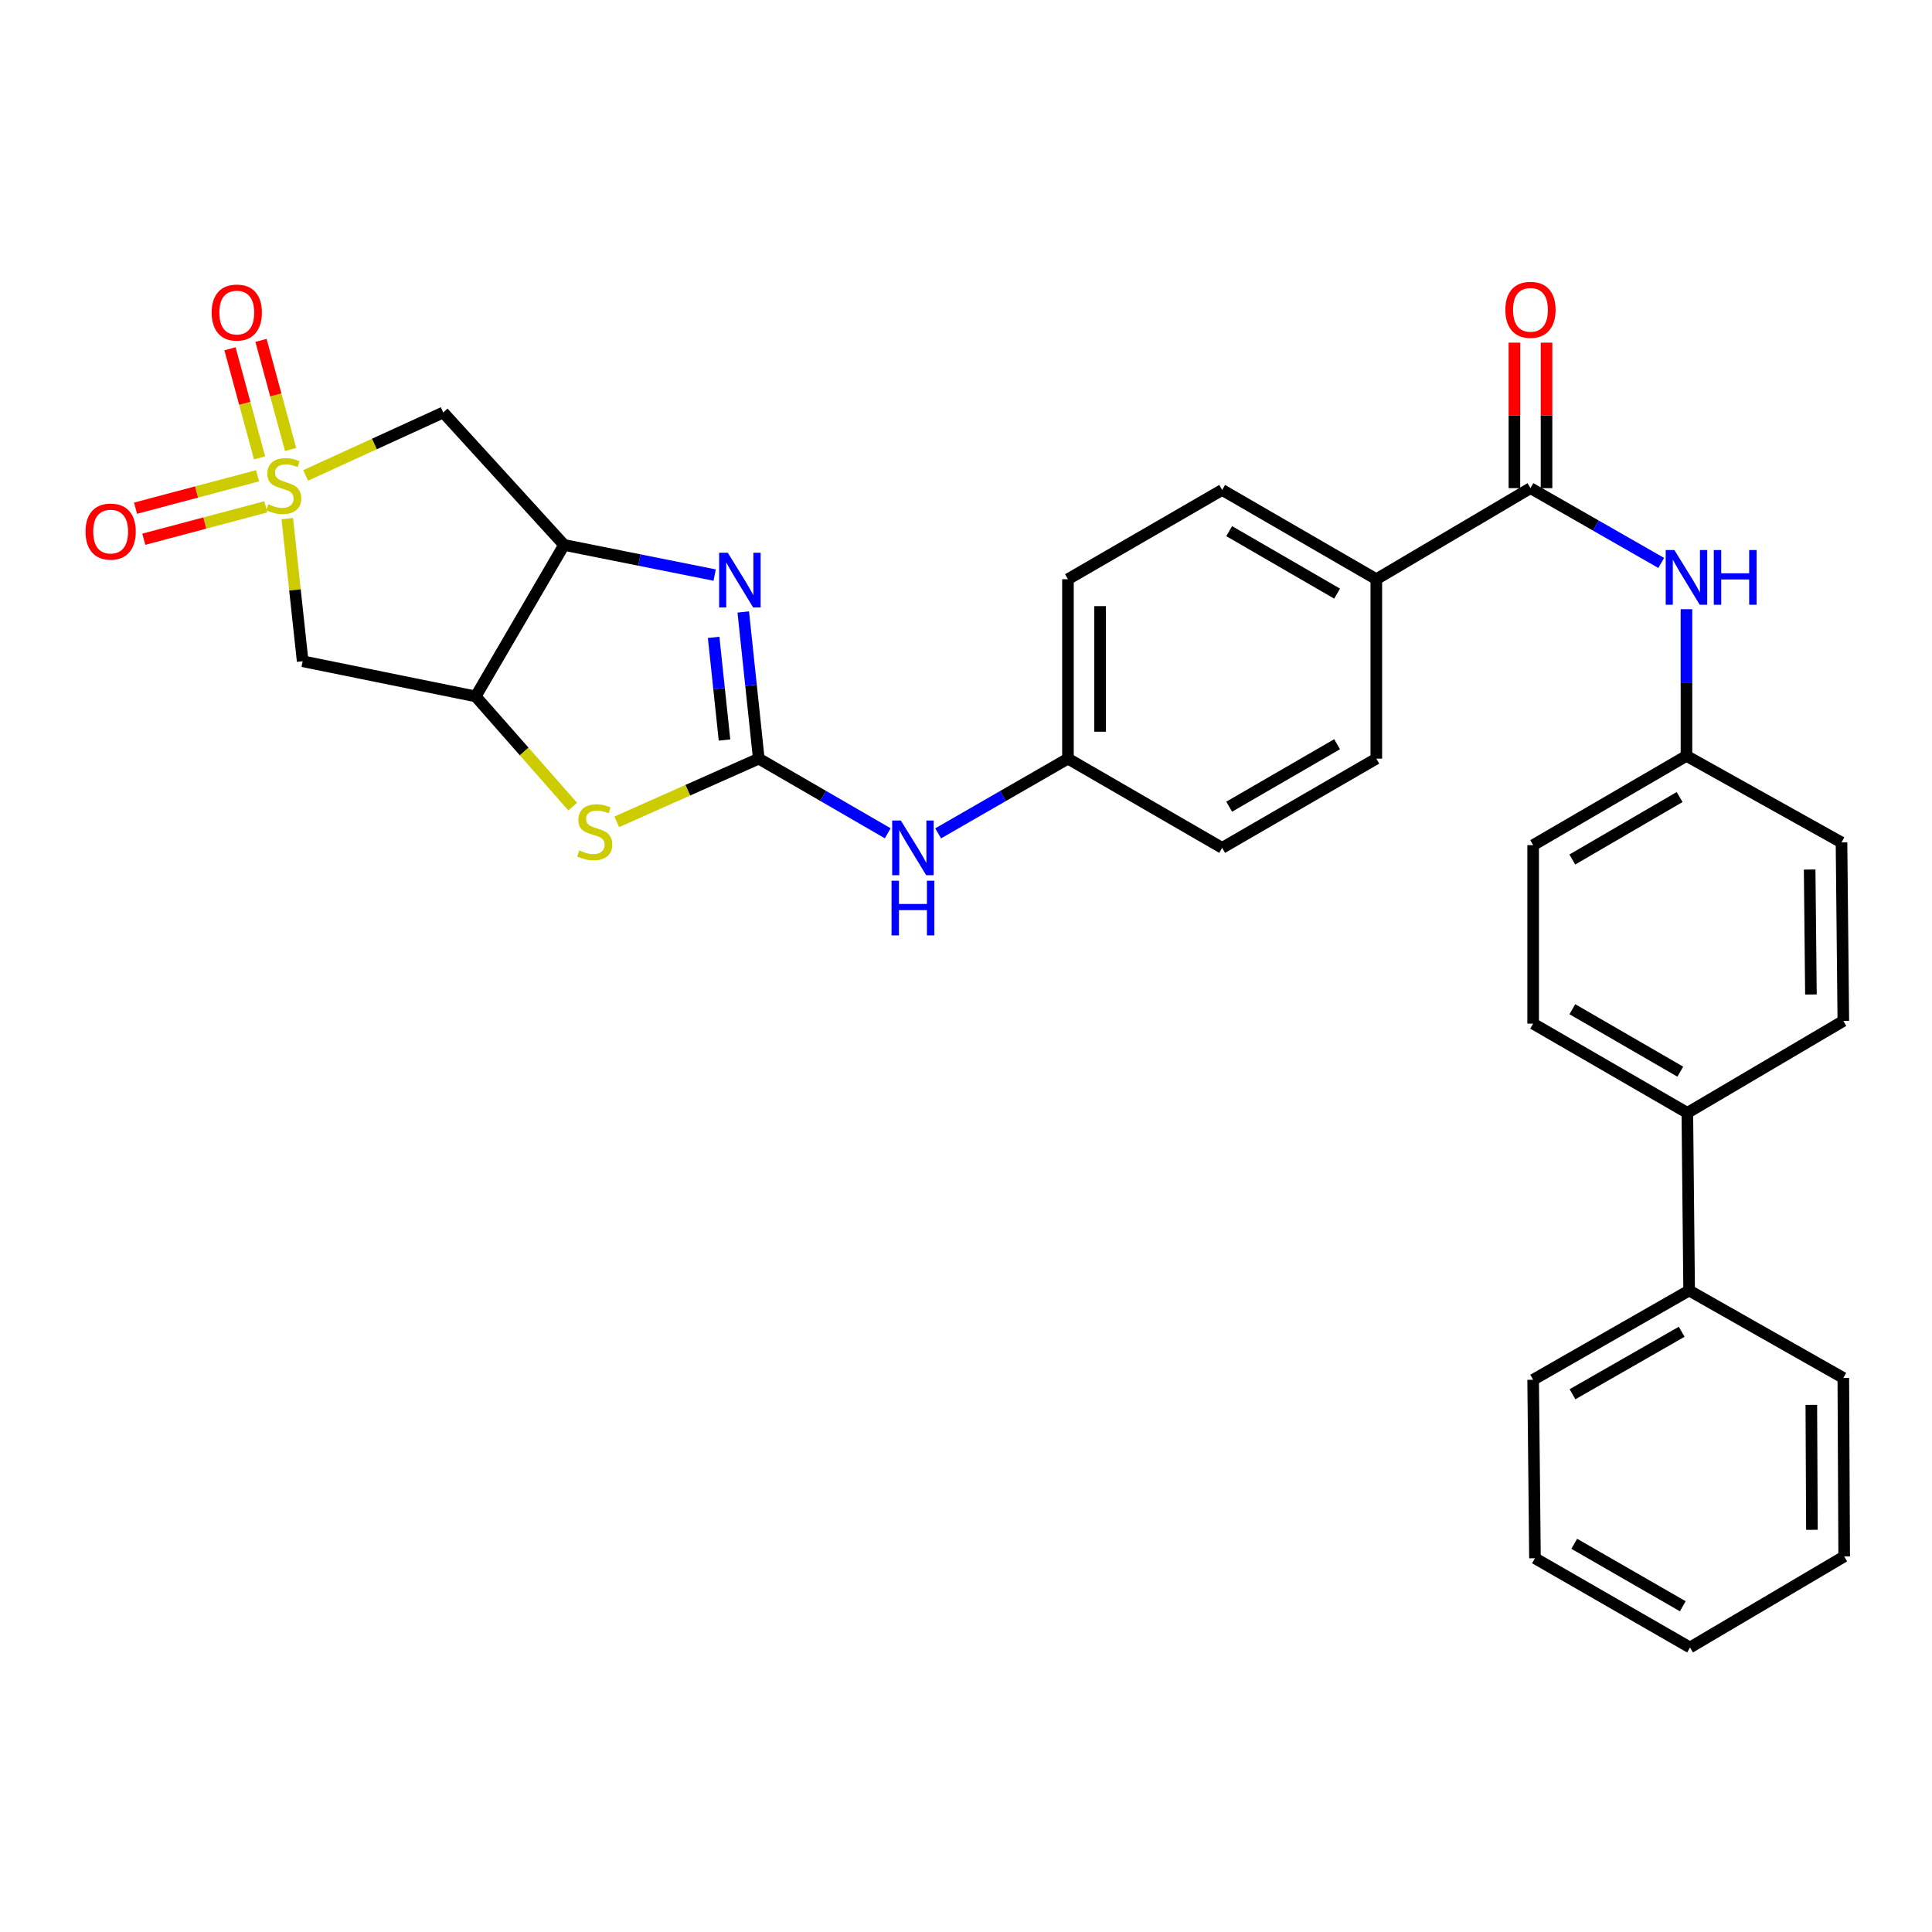 <?xml version='1.0' encoding='iso-8859-1'?>
<svg version='1.1' baseProfile='full'
              xmlns='http://www.w3.org/2000/svg'
                      xmlns:rdkit='http://www.rdkit.org/xml'
                      xmlns:xlink='http://www.w3.org/1999/xlink'
                  xml:space='preserve'
width='1000px' height='1000px' viewBox='0 0 1000 1000'>
<!-- END OF HEADER -->
<rect style='opacity:1.0;fill:#FFFFFF;stroke:none' width='1000' height='1000' x='0' y='0'> </rect>
<path class='bond-5' d='M 158.193,246.079 L 193.808,229.792' style='fill:none;fill-rule:evenodd;stroke:#CCCC00;stroke-width:6px;stroke-linecap:butt;stroke-linejoin:miter;stroke-opacity:1' />
<path class='bond-5' d='M 193.808,229.792 L 229.422,213.504' style='fill:none;fill-rule:evenodd;stroke:#000000;stroke-width:6px;stroke-linecap:butt;stroke-linejoin:miter;stroke-opacity:1' />
<path class='bond-6' d='M 148.694,268.438 L 152.674,305.351' style='fill:none;fill-rule:evenodd;stroke:#CCCC00;stroke-width:6px;stroke-linecap:butt;stroke-linejoin:miter;stroke-opacity:1' />
<path class='bond-6' d='M 152.674,305.351 L 156.654,342.264' style='fill:none;fill-rule:evenodd;stroke:#000000;stroke-width:6px;stroke-linecap:butt;stroke-linejoin:miter;stroke-opacity:1' />
<path class='bond-10' d='M 133.311,246.262 L 101.735,254.651' style='fill:none;fill-rule:evenodd;stroke:#CCCC00;stroke-width:6px;stroke-linecap:butt;stroke-linejoin:miter;stroke-opacity:1' />
<path class='bond-10' d='M 101.735,254.651 L 70.158,263.04' style='fill:none;fill-rule:evenodd;stroke:#FF0000;stroke-width:6px;stroke-linecap:butt;stroke-linejoin:miter;stroke-opacity:1' />
<path class='bond-10' d='M 137.581,262.333 L 106.004,270.722' style='fill:none;fill-rule:evenodd;stroke:#CCCC00;stroke-width:6px;stroke-linecap:butt;stroke-linejoin:miter;stroke-opacity:1' />
<path class='bond-10' d='M 106.004,270.722 L 74.428,279.111' style='fill:none;fill-rule:evenodd;stroke:#FF0000;stroke-width:6px;stroke-linecap:butt;stroke-linejoin:miter;stroke-opacity:1' />
<path class='bond-11' d='M 150.41,232.654 L 142.753,204.415' style='fill:none;fill-rule:evenodd;stroke:#CCCC00;stroke-width:6px;stroke-linecap:butt;stroke-linejoin:miter;stroke-opacity:1' />
<path class='bond-11' d='M 142.753,204.415 L 135.096,176.176' style='fill:none;fill-rule:evenodd;stroke:#FF0000;stroke-width:6px;stroke-linecap:butt;stroke-linejoin:miter;stroke-opacity:1' />
<path class='bond-11' d='M 134.361,237.005 L 126.704,208.766' style='fill:none;fill-rule:evenodd;stroke:#CCCC00;stroke-width:6px;stroke-linecap:butt;stroke-linejoin:miter;stroke-opacity:1' />
<path class='bond-11' d='M 126.704,208.766 L 119.047,180.527' style='fill:none;fill-rule:evenodd;stroke:#FF0000;stroke-width:6px;stroke-linecap:butt;stroke-linejoin:miter;stroke-opacity:1' />
<path class='bond-0' d='M 392.742,392.667 L 355.99,409.022' style='fill:none;fill-rule:evenodd;stroke:#000000;stroke-width:6px;stroke-linecap:butt;stroke-linejoin:miter;stroke-opacity:1' />
<path class='bond-0' d='M 355.99,409.022 L 319.238,425.377' style='fill:none;fill-rule:evenodd;stroke:#CCCC00;stroke-width:6px;stroke-linecap:butt;stroke-linejoin:miter;stroke-opacity:1' />
<path class='bond-9' d='M 392.742,392.667 L 426.114,411.987' style='fill:none;fill-rule:evenodd;stroke:#000000;stroke-width:6px;stroke-linecap:butt;stroke-linejoin:miter;stroke-opacity:1' />
<path class='bond-9' d='M 426.114,411.987 L 459.486,431.306' style='fill:none;fill-rule:evenodd;stroke:#0000FF;stroke-width:6px;stroke-linecap:butt;stroke-linejoin:miter;stroke-opacity:1' />
<path class='bond-32' d='M 392.742,392.667 L 388.727,354.714' style='fill:none;fill-rule:evenodd;stroke:#000000;stroke-width:6px;stroke-linecap:butt;stroke-linejoin:miter;stroke-opacity:1' />
<path class='bond-32' d='M 388.727,354.714 L 384.712,316.76' style='fill:none;fill-rule:evenodd;stroke:#0000FF;stroke-width:6px;stroke-linecap:butt;stroke-linejoin:miter;stroke-opacity:1' />
<path class='bond-32' d='M 375.001,383.031 L 372.19,356.463' style='fill:none;fill-rule:evenodd;stroke:#000000;stroke-width:6px;stroke-linecap:butt;stroke-linejoin:miter;stroke-opacity:1' />
<path class='bond-32' d='M 372.19,356.463 L 369.38,329.896' style='fill:none;fill-rule:evenodd;stroke:#0000FF;stroke-width:6px;stroke-linecap:butt;stroke-linejoin:miter;stroke-opacity:1' />
<path class='bond-1' d='M 369.908,297.663 L 330.936,289.862' style='fill:none;fill-rule:evenodd;stroke:#0000FF;stroke-width:6px;stroke-linecap:butt;stroke-linejoin:miter;stroke-opacity:1' />
<path class='bond-1' d='M 330.936,289.862 L 291.964,282.06' style='fill:none;fill-rule:evenodd;stroke:#000000;stroke-width:6px;stroke-linecap:butt;stroke-linejoin:miter;stroke-opacity:1' />
<path class='bond-2' d='M 291.964,282.06 L 229.422,213.504' style='fill:none;fill-rule:evenodd;stroke:#000000;stroke-width:6px;stroke-linecap:butt;stroke-linejoin:miter;stroke-opacity:1' />
<path class='bond-31' d='M 291.964,282.06 L 246.217,360.463' style='fill:none;fill-rule:evenodd;stroke:#000000;stroke-width:6px;stroke-linecap:butt;stroke-linejoin:miter;stroke-opacity:1' />
<path class='bond-3' d='M 246.217,360.463 L 156.654,342.264' style='fill:none;fill-rule:evenodd;stroke:#000000;stroke-width:6px;stroke-linecap:butt;stroke-linejoin:miter;stroke-opacity:1' />
<path class='bond-4' d='M 246.217,360.463 L 271.32,388.977' style='fill:none;fill-rule:evenodd;stroke:#000000;stroke-width:6px;stroke-linecap:butt;stroke-linejoin:miter;stroke-opacity:1' />
<path class='bond-4' d='M 271.32,388.977 L 296.424,417.49' style='fill:none;fill-rule:evenodd;stroke:#CCCC00;stroke-width:6px;stroke-linecap:butt;stroke-linejoin:miter;stroke-opacity:1' />
<path class='bond-7' d='M 792.168,252.664 L 712.379,299.797' style='fill:none;fill-rule:evenodd;stroke:#000000;stroke-width:6px;stroke-linecap:butt;stroke-linejoin:miter;stroke-opacity:1' />
<path class='bond-8' d='M 792.168,252.664 L 826.006,272.022' style='fill:none;fill-rule:evenodd;stroke:#000000;stroke-width:6px;stroke-linecap:butt;stroke-linejoin:miter;stroke-opacity:1' />
<path class='bond-8' d='M 826.006,272.022 L 859.843,291.38' style='fill:none;fill-rule:evenodd;stroke:#0000FF;stroke-width:6px;stroke-linecap:butt;stroke-linejoin:miter;stroke-opacity:1' />
<path class='bond-13' d='M 800.482,252.664 L 800.482,215.009' style='fill:none;fill-rule:evenodd;stroke:#000000;stroke-width:6px;stroke-linecap:butt;stroke-linejoin:miter;stroke-opacity:1' />
<path class='bond-13' d='M 800.482,215.009 L 800.482,177.353' style='fill:none;fill-rule:evenodd;stroke:#FF0000;stroke-width:6px;stroke-linecap:butt;stroke-linejoin:miter;stroke-opacity:1' />
<path class='bond-13' d='M 783.854,252.664 L 783.854,215.009' style='fill:none;fill-rule:evenodd;stroke:#000000;stroke-width:6px;stroke-linecap:butt;stroke-linejoin:miter;stroke-opacity:1' />
<path class='bond-13' d='M 783.854,215.009 L 783.854,177.353' style='fill:none;fill-rule:evenodd;stroke:#FF0000;stroke-width:6px;stroke-linecap:butt;stroke-linejoin:miter;stroke-opacity:1' />
<path class='bond-17' d='M 872.909,315.325 L 872.909,353.285' style='fill:none;fill-rule:evenodd;stroke:#0000FF;stroke-width:6px;stroke-linecap:butt;stroke-linejoin:miter;stroke-opacity:1' />
<path class='bond-17' d='M 872.909,353.285 L 872.909,391.245' style='fill:none;fill-rule:evenodd;stroke:#000000;stroke-width:6px;stroke-linecap:butt;stroke-linejoin:miter;stroke-opacity:1' />
<path class='bond-21' d='M 485.586,431.343 L 519.179,412.005' style='fill:none;fill-rule:evenodd;stroke:#0000FF;stroke-width:6px;stroke-linecap:butt;stroke-linejoin:miter;stroke-opacity:1' />
<path class='bond-21' d='M 519.179,412.005 L 552.773,392.667' style='fill:none;fill-rule:evenodd;stroke:#000000;stroke-width:6px;stroke-linecap:butt;stroke-linejoin:miter;stroke-opacity:1' />
<path class='bond-12' d='M 712.379,299.797 L 632.58,253.598' style='fill:none;fill-rule:evenodd;stroke:#000000;stroke-width:6px;stroke-linecap:butt;stroke-linejoin:miter;stroke-opacity:1' />
<path class='bond-12' d='M 692.078,307.258 L 636.219,274.918' style='fill:none;fill-rule:evenodd;stroke:#000000;stroke-width:6px;stroke-linecap:butt;stroke-linejoin:miter;stroke-opacity:1' />
<path class='bond-33' d='M 712.379,299.797 L 712.379,392.667' style='fill:none;fill-rule:evenodd;stroke:#000000;stroke-width:6px;stroke-linecap:butt;stroke-linejoin:miter;stroke-opacity:1' />
<path class='bond-14' d='M 873.361,576.015 L 793.554,529.834' style='fill:none;fill-rule:evenodd;stroke:#000000;stroke-width:6px;stroke-linecap:butt;stroke-linejoin:miter;stroke-opacity:1' />
<path class='bond-14' d='M 869.719,554.695 L 813.853,522.369' style='fill:none;fill-rule:evenodd;stroke:#000000;stroke-width:6px;stroke-linecap:butt;stroke-linejoin:miter;stroke-opacity:1' />
<path class='bond-18' d='M 873.361,576.015 L 874.294,667.962' style='fill:none;fill-rule:evenodd;stroke:#000000;stroke-width:6px;stroke-linecap:butt;stroke-linejoin:miter;stroke-opacity:1' />
<path class='bond-34' d='M 873.361,576.015 L 954.102,528.439' style='fill:none;fill-rule:evenodd;stroke:#000000;stroke-width:6px;stroke-linecap:butt;stroke-linejoin:miter;stroke-opacity:1' />
<path class='bond-15' d='M 712.379,392.667 L 632.58,438.858' style='fill:none;fill-rule:evenodd;stroke:#000000;stroke-width:6px;stroke-linecap:butt;stroke-linejoin:miter;stroke-opacity:1' />
<path class='bond-15' d='M 692.079,385.204 L 636.22,417.538' style='fill:none;fill-rule:evenodd;stroke:#000000;stroke-width:6px;stroke-linecap:butt;stroke-linejoin:miter;stroke-opacity:1' />
<path class='bond-16' d='M 632.58,253.598 L 552.773,299.797' style='fill:none;fill-rule:evenodd;stroke:#000000;stroke-width:6px;stroke-linecap:butt;stroke-linejoin:miter;stroke-opacity:1' />
<path class='bond-22' d='M 872.909,391.245 L 953.16,436.04' style='fill:none;fill-rule:evenodd;stroke:#000000;stroke-width:6px;stroke-linecap:butt;stroke-linejoin:miter;stroke-opacity:1' />
<path class='bond-23' d='M 872.909,391.245 L 793.554,437.444' style='fill:none;fill-rule:evenodd;stroke:#000000;stroke-width:6px;stroke-linecap:butt;stroke-linejoin:miter;stroke-opacity:1' />
<path class='bond-23' d='M 869.372,412.545 L 813.823,444.885' style='fill:none;fill-rule:evenodd;stroke:#000000;stroke-width:6px;stroke-linecap:butt;stroke-linejoin:miter;stroke-opacity:1' />
<path class='bond-26' d='M 874.294,667.962 L 793.554,714.161' style='fill:none;fill-rule:evenodd;stroke:#000000;stroke-width:6px;stroke-linecap:butt;stroke-linejoin:miter;stroke-opacity:1' />
<path class='bond-26' d='M 870.442,689.324 L 813.923,721.664' style='fill:none;fill-rule:evenodd;stroke:#000000;stroke-width:6px;stroke-linecap:butt;stroke-linejoin:miter;stroke-opacity:1' />
<path class='bond-27' d='M 874.294,667.962 L 954.102,713.219' style='fill:none;fill-rule:evenodd;stroke:#000000;stroke-width:6px;stroke-linecap:butt;stroke-linejoin:miter;stroke-opacity:1' />
<path class='bond-19' d='M 954.102,528.439 L 953.16,436.04' style='fill:none;fill-rule:evenodd;stroke:#000000;stroke-width:6px;stroke-linecap:butt;stroke-linejoin:miter;stroke-opacity:1' />
<path class='bond-19' d='M 937.333,514.749 L 936.673,450.069' style='fill:none;fill-rule:evenodd;stroke:#000000;stroke-width:6px;stroke-linecap:butt;stroke-linejoin:miter;stroke-opacity:1' />
<path class='bond-20' d='M 793.554,529.834 L 793.554,437.444' style='fill:none;fill-rule:evenodd;stroke:#000000;stroke-width:6px;stroke-linecap:butt;stroke-linejoin:miter;stroke-opacity:1' />
<path class='bond-24' d='M 552.773,392.667 L 632.58,438.858' style='fill:none;fill-rule:evenodd;stroke:#000000;stroke-width:6px;stroke-linecap:butt;stroke-linejoin:miter;stroke-opacity:1' />
<path class='bond-25' d='M 552.773,392.667 L 552.773,299.797' style='fill:none;fill-rule:evenodd;stroke:#000000;stroke-width:6px;stroke-linecap:butt;stroke-linejoin:miter;stroke-opacity:1' />
<path class='bond-25' d='M 569.401,378.737 L 569.401,313.728' style='fill:none;fill-rule:evenodd;stroke:#000000;stroke-width:6px;stroke-linecap:butt;stroke-linejoin:miter;stroke-opacity:1' />
<path class='bond-29' d='M 793.554,714.161 L 794.496,806.551' style='fill:none;fill-rule:evenodd;stroke:#000000;stroke-width:6px;stroke-linecap:butt;stroke-linejoin:miter;stroke-opacity:1' />
<path class='bond-28' d='M 954.102,713.219 L 954.545,805.609' style='fill:none;fill-rule:evenodd;stroke:#000000;stroke-width:6px;stroke-linecap:butt;stroke-linejoin:miter;stroke-opacity:1' />
<path class='bond-28' d='M 937.54,727.157 L 937.851,791.83' style='fill:none;fill-rule:evenodd;stroke:#000000;stroke-width:6px;stroke-linecap:butt;stroke-linejoin:miter;stroke-opacity:1' />
<path class='bond-30' d='M 954.545,805.609 L 874.747,852.732' style='fill:none;fill-rule:evenodd;stroke:#000000;stroke-width:6px;stroke-linecap:butt;stroke-linejoin:miter;stroke-opacity:1' />
<path class='bond-35' d='M 794.496,806.551 L 874.747,852.732' style='fill:none;fill-rule:evenodd;stroke:#000000;stroke-width:6px;stroke-linecap:butt;stroke-linejoin:miter;stroke-opacity:1' />
<path class='bond-35' d='M 814.827,799.066 L 871.003,831.392' style='fill:none;fill-rule:evenodd;stroke:#000000;stroke-width:6px;stroke-linecap:butt;stroke-linejoin:miter;stroke-opacity:1' />
<path  class='atom-0' d='M 138.843 260.99
Q 139.163 261.11, 140.483 261.67
Q 141.803 262.23, 143.243 262.59
Q 144.723 262.91, 146.163 262.91
Q 148.843 262.91, 150.403 261.63
Q 151.963 260.31, 151.963 258.03
Q 151.963 256.47, 151.163 255.51
Q 150.403 254.55, 149.203 254.03
Q 148.003 253.51, 146.003 252.91
Q 143.483 252.15, 141.963 251.43
Q 140.483 250.71, 139.403 249.19
Q 138.363 247.67, 138.363 245.11
Q 138.363 241.55, 140.763 239.35
Q 143.203 237.15, 148.003 237.15
Q 151.283 237.15, 155.003 238.71
L 154.083 241.79
Q 150.683 240.39, 148.123 240.39
Q 145.363 240.39, 143.843 241.55
Q 142.323 242.67, 142.363 244.63
Q 142.363 246.15, 143.123 247.07
Q 143.923 247.99, 145.043 248.51
Q 146.203 249.03, 148.123 249.63
Q 150.683 250.43, 152.203 251.23
Q 153.723 252.03, 154.803 253.67
Q 155.923 255.27, 155.923 258.03
Q 155.923 261.95, 153.283 264.07
Q 150.683 266.15, 146.323 266.15
Q 143.803 266.15, 141.883 265.59
Q 140.003 265.07, 137.763 264.15
L 138.843 260.99
' fill='#CCCC00'/>
<path  class='atom-2' d='M 376.708 286.117
L 385.988 301.117
Q 386.908 302.597, 388.388 305.277
Q 389.868 307.957, 389.948 308.117
L 389.948 286.117
L 393.708 286.117
L 393.708 314.437
L 389.828 314.437
L 379.868 298.037
Q 378.708 296.117, 377.468 293.917
Q 376.268 291.717, 375.908 291.037
L 375.908 314.437
L 372.228 314.437
L 372.228 286.117
L 376.708 286.117
' fill='#0000FF'/>
<path  class='atom-5' d='M 299.835 440.171
Q 300.155 440.291, 301.475 440.851
Q 302.795 441.411, 304.235 441.771
Q 305.715 442.091, 307.155 442.091
Q 309.835 442.091, 311.395 440.811
Q 312.955 439.491, 312.955 437.211
Q 312.955 435.651, 312.155 434.691
Q 311.395 433.731, 310.195 433.211
Q 308.995 432.691, 306.995 432.091
Q 304.475 431.331, 302.955 430.611
Q 301.475 429.891, 300.395 428.371
Q 299.355 426.851, 299.355 424.291
Q 299.355 420.731, 301.755 418.531
Q 304.195 416.331, 308.995 416.331
Q 312.275 416.331, 315.995 417.891
L 315.075 420.971
Q 311.675 419.571, 309.115 419.571
Q 306.355 419.571, 304.835 420.731
Q 303.315 421.851, 303.355 423.811
Q 303.355 425.331, 304.115 426.251
Q 304.915 427.171, 306.035 427.691
Q 307.195 428.211, 309.115 428.811
Q 311.675 429.611, 313.195 430.411
Q 314.715 431.211, 315.795 432.851
Q 316.915 434.451, 316.915 437.211
Q 316.915 441.131, 314.275 443.251
Q 311.675 445.331, 307.315 445.331
Q 304.795 445.331, 302.875 444.771
Q 300.995 444.251, 298.755 443.331
L 299.835 440.171
' fill='#CCCC00'/>
<path  class='atom-9' d='M 866.649 284.695
L 875.929 299.695
Q 876.849 301.175, 878.329 303.855
Q 879.809 306.535, 879.889 306.695
L 879.889 284.695
L 883.649 284.695
L 883.649 313.015
L 879.769 313.015
L 869.809 296.615
Q 868.649 294.695, 867.409 292.495
Q 866.209 290.295, 865.849 289.615
L 865.849 313.015
L 862.169 313.015
L 862.169 284.695
L 866.649 284.695
' fill='#0000FF'/>
<path  class='atom-9' d='M 887.049 284.695
L 890.889 284.695
L 890.889 296.735
L 905.369 296.735
L 905.369 284.695
L 909.209 284.695
L 909.209 313.015
L 905.369 313.015
L 905.369 299.935
L 890.889 299.935
L 890.889 313.015
L 887.049 313.015
L 887.049 284.695
' fill='#0000FF'/>
<path  class='atom-10' d='M 466.271 424.698
L 475.551 439.698
Q 476.471 441.178, 477.951 443.858
Q 479.431 446.538, 479.511 446.698
L 479.511 424.698
L 483.271 424.698
L 483.271 453.018
L 479.391 453.018
L 469.431 436.618
Q 468.271 434.698, 467.031 432.498
Q 465.831 430.298, 465.471 429.618
L 465.471 453.018
L 461.791 453.018
L 461.791 424.698
L 466.271 424.698
' fill='#0000FF'/>
<path  class='atom-10' d='M 461.451 455.85
L 465.291 455.85
L 465.291 467.89
L 479.771 467.89
L 479.771 455.85
L 483.611 455.85
L 483.611 484.17
L 479.771 484.17
L 479.771 471.09
L 465.291 471.09
L 465.291 484.17
L 461.451 484.17
L 461.451 455.85
' fill='#0000FF'/>
<path  class='atom-11' d='M 44.271 275.147
Q 44.271 268.347, 47.631 264.547
Q 50.991 260.747, 57.271 260.747
Q 63.551 260.747, 66.911 264.547
Q 70.271 268.347, 70.271 275.147
Q 70.271 282.027, 66.871 285.947
Q 63.471 289.827, 57.271 289.827
Q 51.031 289.827, 47.631 285.947
Q 44.271 282.067, 44.271 275.147
M 57.271 286.627
Q 61.591 286.627, 63.911 283.747
Q 66.271 280.827, 66.271 275.147
Q 66.271 269.587, 63.911 266.787
Q 61.591 263.947, 57.271 263.947
Q 52.951 263.947, 50.591 266.747
Q 48.271 269.547, 48.271 275.147
Q 48.271 280.867, 50.591 283.747
Q 52.951 286.627, 57.271 286.627
' fill='#FF0000'/>
<path  class='atom-12' d='M 109.556 161.777
Q 109.556 154.977, 112.916 151.177
Q 116.276 147.377, 122.556 147.377
Q 128.836 147.377, 132.196 151.177
Q 135.556 154.977, 135.556 161.777
Q 135.556 168.657, 132.156 172.577
Q 128.756 176.457, 122.556 176.457
Q 116.316 176.457, 112.916 172.577
Q 109.556 168.697, 109.556 161.777
M 122.556 173.257
Q 126.876 173.257, 129.196 170.377
Q 131.556 167.457, 131.556 161.777
Q 131.556 156.217, 129.196 153.417
Q 126.876 150.577, 122.556 150.577
Q 118.236 150.577, 115.876 153.377
Q 113.556 156.177, 113.556 161.777
Q 113.556 167.497, 115.876 170.377
Q 118.236 173.257, 122.556 173.257
' fill='#FF0000'/>
<path  class='atom-14' d='M 779.168 160.364
Q 779.168 153.564, 782.528 149.764
Q 785.888 145.964, 792.168 145.964
Q 798.448 145.964, 801.808 149.764
Q 805.168 153.564, 805.168 160.364
Q 805.168 167.244, 801.768 171.164
Q 798.368 175.044, 792.168 175.044
Q 785.928 175.044, 782.528 171.164
Q 779.168 167.284, 779.168 160.364
M 792.168 171.844
Q 796.488 171.844, 798.808 168.964
Q 801.168 166.044, 801.168 160.364
Q 801.168 154.804, 798.808 152.004
Q 796.488 149.164, 792.168 149.164
Q 787.848 149.164, 785.488 151.964
Q 783.168 154.764, 783.168 160.364
Q 783.168 166.084, 785.488 168.964
Q 787.848 171.844, 792.168 171.844
' fill='#FF0000'/>
</svg>
